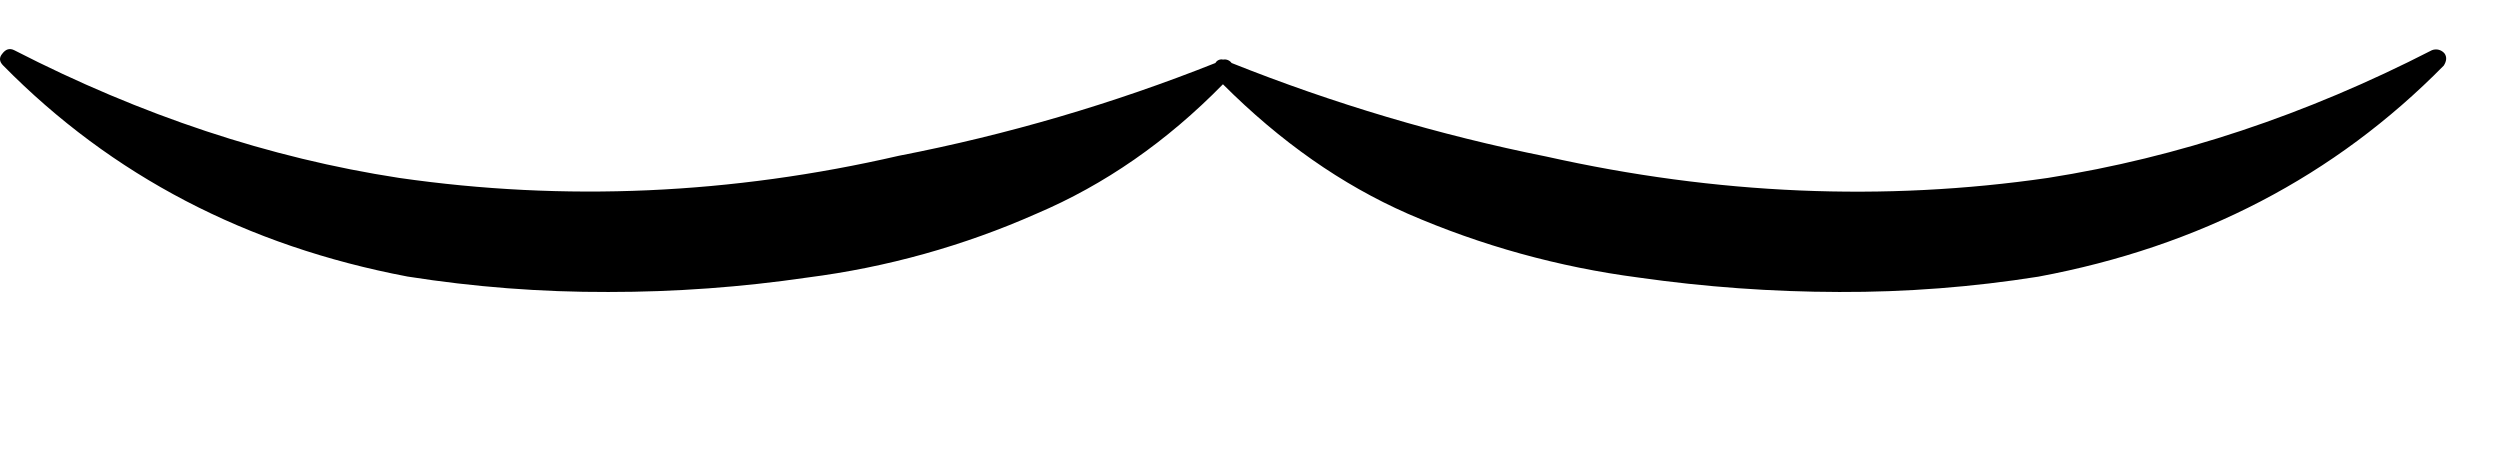 <?xml version="1.0" encoding="iso-8859-1"?>
<!-- Generator: Adobe Illustrator 20.1.0, SVG Export Plug-In . SVG Version: 6.00 Build 0)  -->
<svg version="1.0" id="Layer_1" xmlns="http://www.w3.org/2000/svg" xmlns:xlink="http://www.w3.org/1999/xlink" x="0px" y="0px"
	 viewBox="0 0 903.99 166.22" enable-background="new 0 0 903.99 166.22" xml:space="preserve">
<title>mustaches_0013</title>
<path fill-opacity="0" d="M895.06,28.93C885.02,10.877,867.473,1.233,842.42,0H240v1.54C143.333-0.1,77.06,8.107,41.18,26.16
	C17.787,37.86,6.09,55.807,6.09,80c0,26.06,6.053,43.503,18.16,52.33c10.26,7.387,30.37,11.387,60.33,12
	c42.667-0.413,79.4-0.003,110.2,1.23c56.574,2.528,112.868,9.422,168.38,20.62h337.67c71.413-6.36,123.64-18.16,156.68-35.4
	C888.503,114.8,904,93.267,904,66.18C904,51.813,901.02,39.397,895.06,28.93z"/>
<path d="M445.34,22.78c-0.698-0.977-1.901-1.458-3.08-1.23c-1.095-0.264-2.231,0.241-2.77,1.23
	C402.458,37.513,364.127,48.746,325,56.33c-60.54,13.953-120.77,16.62-180.69,8C97.51,57.15,51.127,41.76,5.16,18.16
	c-1.64-0.82-3.077-0.41-4.31,1.23c-1.233,1.44-1.13,2.877,0.31,4.31C40.387,63.513,89.123,88.947,147.37,100
	c24.023,3.787,48.31,5.653,72.63,5.58c24.095,0.008,48.159-1.74,72-5.23c28.572-3.651,56.462-11.429,82.8-23.09
	c24.627-10.467,47.097-26.063,67.41-46.79c20.727,20.727,42.993,36.323,66.8,46.79c26.59,11.561,54.67,19.333,83.42,23.09
	c24.062,3.433,48.334,5.18,72.64,5.23c24.11,0.086,48.187-1.767,72-5.54c58.333-10.873,107.2-36.32,146.6-76.34
	c1.027-1.64,1.13-3.077,0.31-4.31c-1.099-1.386-2.977-1.887-4.62-1.23c-45.573,23.393-91.847,38.783-138.82,46.17
	c-59.333,8.62-119.767,6.053-181.3-7.7C520.326,48.821,482.203,37.491,445.34,22.78z"/>
</svg>
